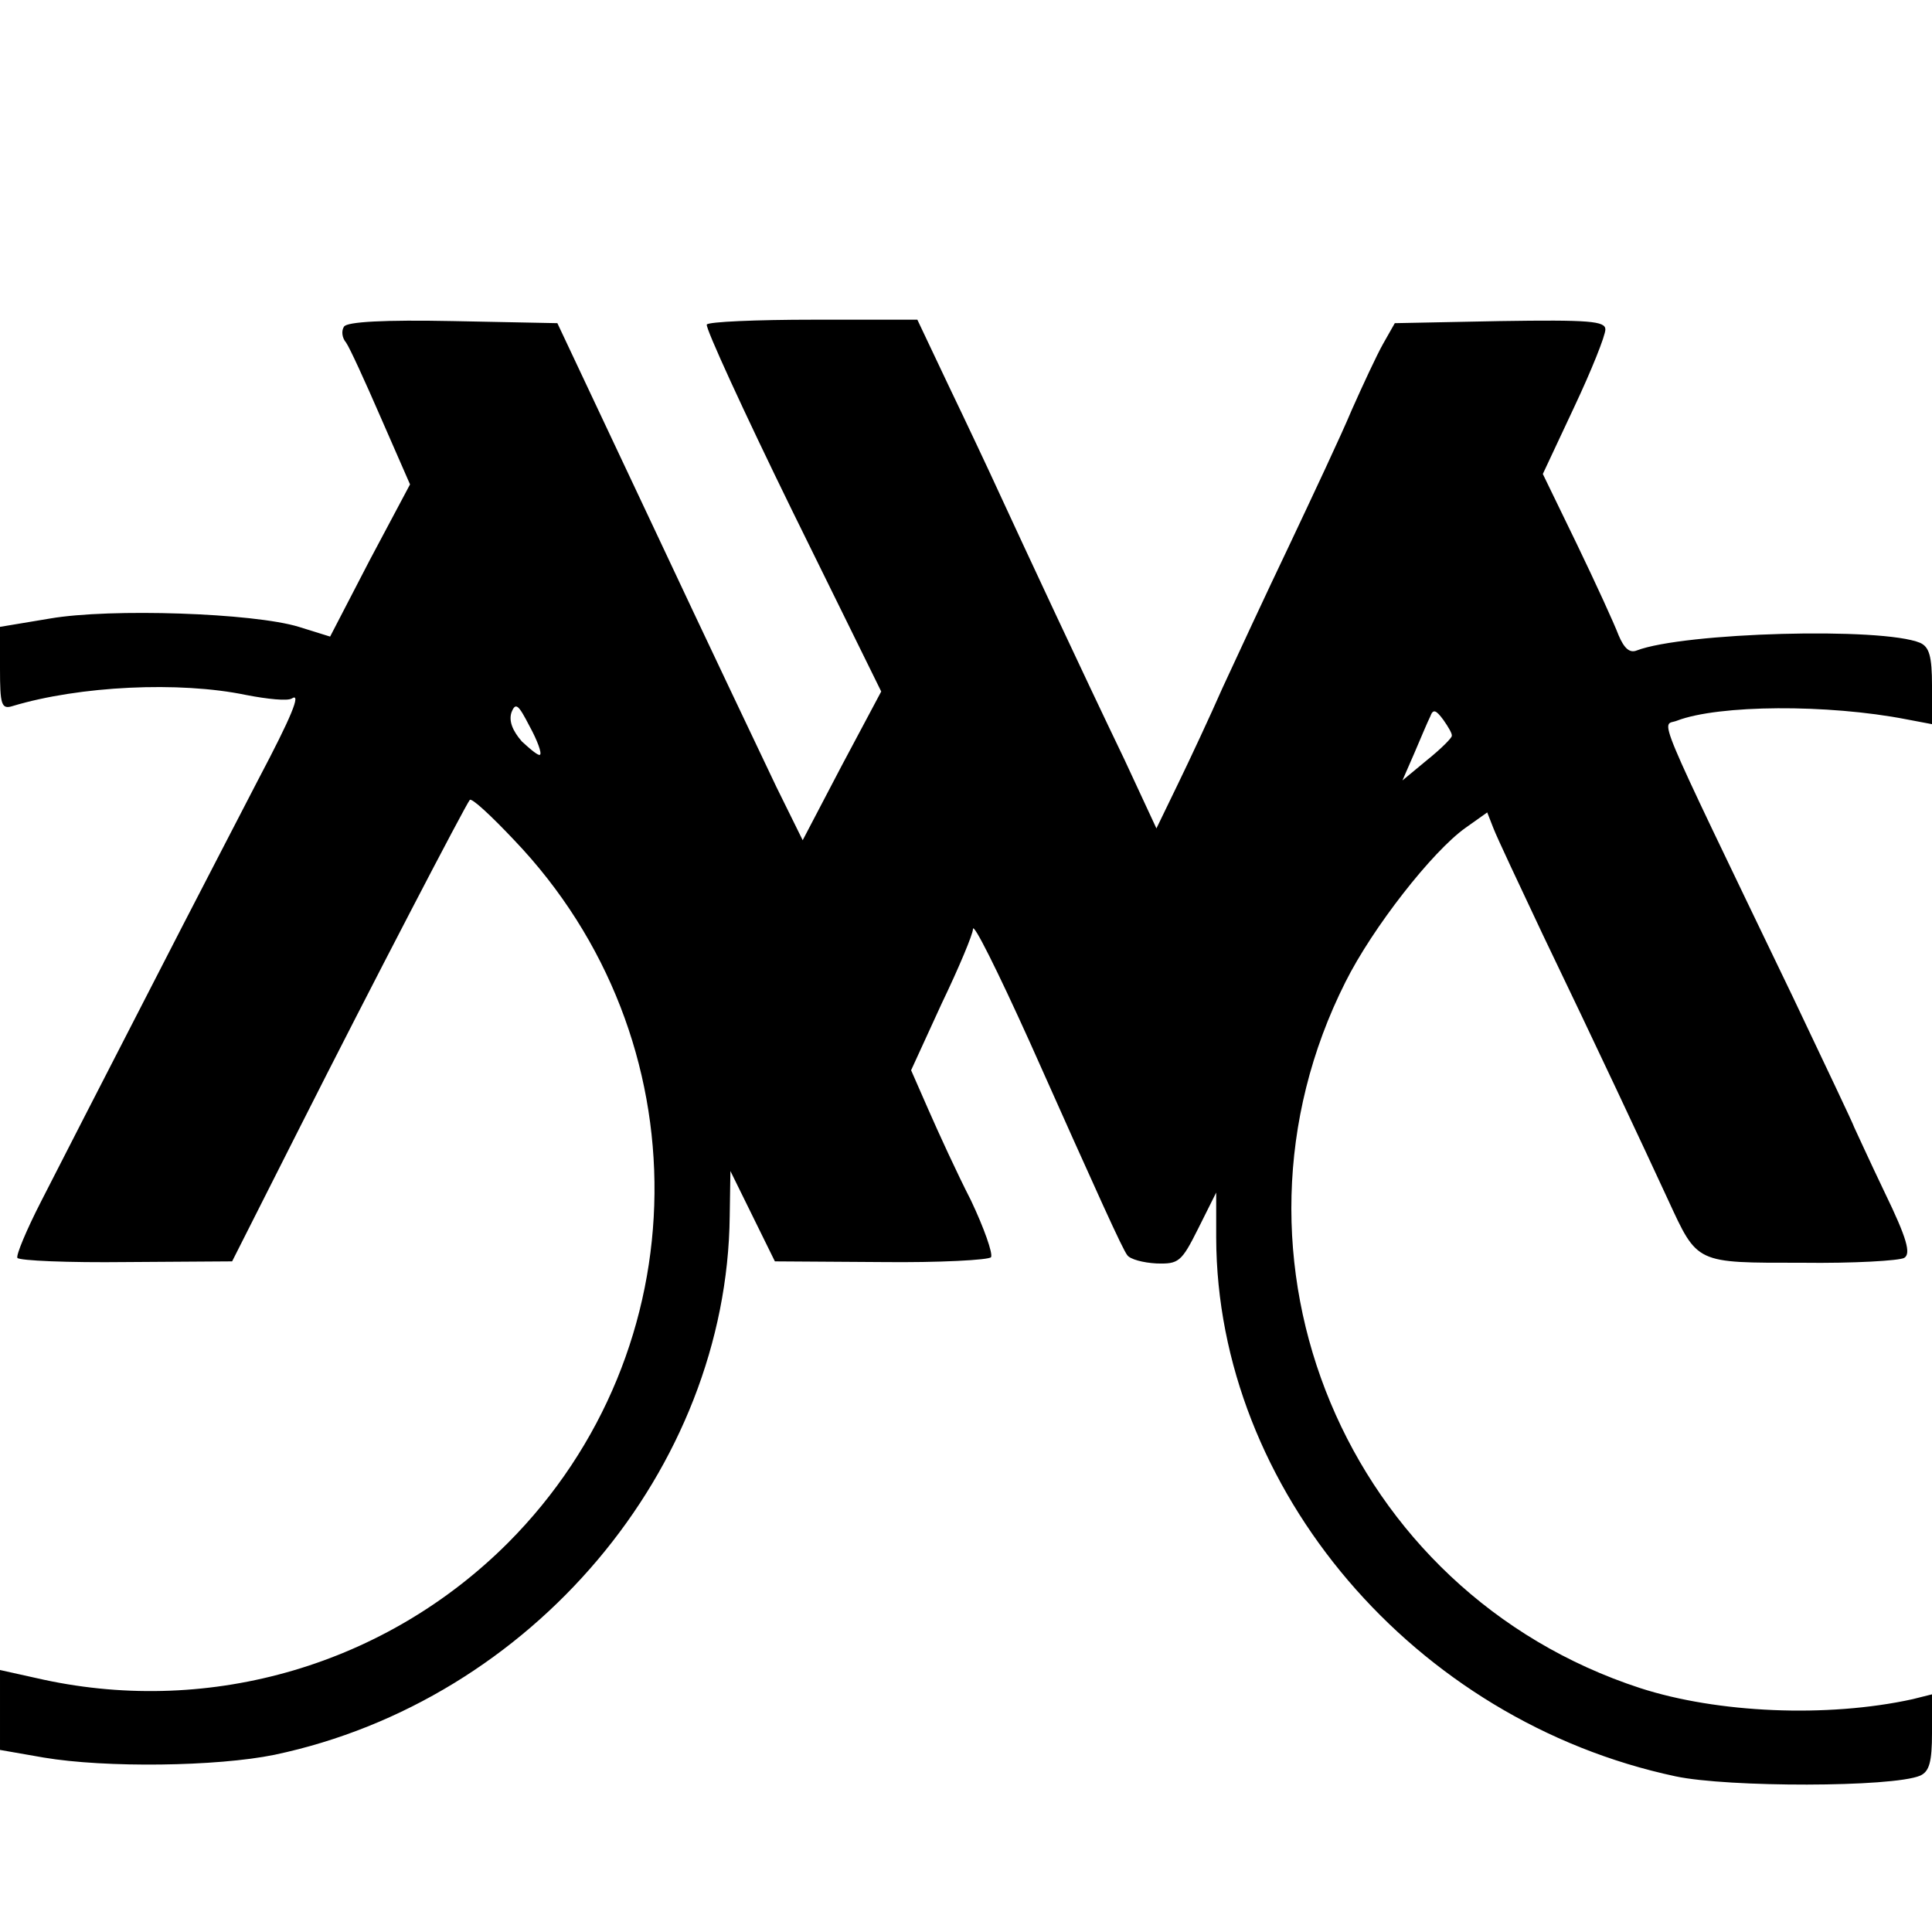 <?xml version="1.0" standalone="no"?>
<!DOCTYPE svg PUBLIC "-//W3C//DTD SVG 20010904//EN"
 "http://www.w3.org/TR/2001/REC-SVG-20010904/DTD/svg10.dtd">
<svg version="1.0" xmlns="http://www.w3.org/2000/svg"
 width="278pt" height="278pt" viewBox="0 0 278 278"
 preserveAspectRatio="xMidYMid meet">
<g transform="translate(0,278) scale(0.1,-0.1)"
fill="#000000" stroke="none">
<path d="M495 2310 c-4 -6 -3 -16 3 -23 5 -7 27 -55 50 -108 l42 -96 -58 -109
-57 -110 -45 14 c-65 20 -271 27 -358 12 l-72 -12 0 -60 c0 -52 2 -59 18 -54
96 29 240 36 336 16 31 -6 60 -9 66 -5 14 9 -1 -27 -48 -116 -21 -41 -92 -177
-157 -304 -65 -126 -135 -263 -156 -304 -21 -41 -36 -77 -34 -81 3 -4 73 -7
157 -6 l152 1 96 190 c105 208 240 467 246 474 3 3 31 -23 64 -58 273 -286
268 -733 -9 -1011 -175 -175 -426 -249 -668 -197 l-63 14 0 -58 0 -57 63 -11
c89 -15 249 -13 332 4 370 78 651 411 655 775 l1 65 32 -65 32 -65 153 -1 c84
-1 155 3 158 7 3 5 -10 42 -29 82 -20 39 -47 98 -61 130 l-25 57 44 96 c25 52
45 100 45 107 0 11 35 -59 82 -163 100 -224 133 -297 140 -306 4 -6 23 -11 42
-12 32 -1 36 2 60 50 l26 52 0 -65 c1 -362 285 -695 661 -775 75 -16 312 -16
352 1 13 6 17 19 17 62 l0 55 -28 -7 c-123 -27 -281 -20 -392 16 -423 138
-624 619 -424 1016 39 78 125 188 173 222 l31 22 9 -23 c5 -13 37 -81 71 -153
77 -160 143 -301 180 -381 43 -93 39 -91 193 -91 74 -1 140 3 147 7 10 6 4 28
-28 94 -23 48 -42 90 -44 94 -1 4 -41 88 -88 187 -206 428 -189 389 -167 398
60 23 217 24 330 2 l37 -7 0 55 c0 43 -4 56 -17 62 -55 23 -340 15 -408 -11
-10 -4 -18 3 -26 22 -6 16 -33 75 -60 131 l-49 101 45 96 c25 53 45 103 45
112 0 12 -23 14 -152 12 l-151 -3 -17 -30 c-9 -16 -29 -59 -45 -95 -15 -36
-56 -123 -90 -195 -34 -71 -77 -164 -96 -205 -18 -41 -47 -103 -64 -138 l-31
-64 -46 99 c-62 129 -143 303 -179 381 -16 35 -49 105 -74 157 l-45 95 -149 0
c-83 0 -152 -3 -154 -7 -2 -5 53 -125 123 -268 l128 -260 -57 -107 -56 -107
-38 77 c-20 42 -100 210 -176 372 l-139 295 -150 3 c-99 2 -153 -1 -157 -8z
m282 -616 c-2 -2 -13 7 -26 19 -14 16 -19 30 -15 42 6 15 10 11 26 -20 11 -20
18 -39 15 -41z m1312 27 c0 -3 -16 -19 -36 -35 l-35 -29 17 39 c9 21 19 45 23
53 4 11 8 10 19 -5 7 -10 13 -20 12 -23z"/>
</g>
</svg>
